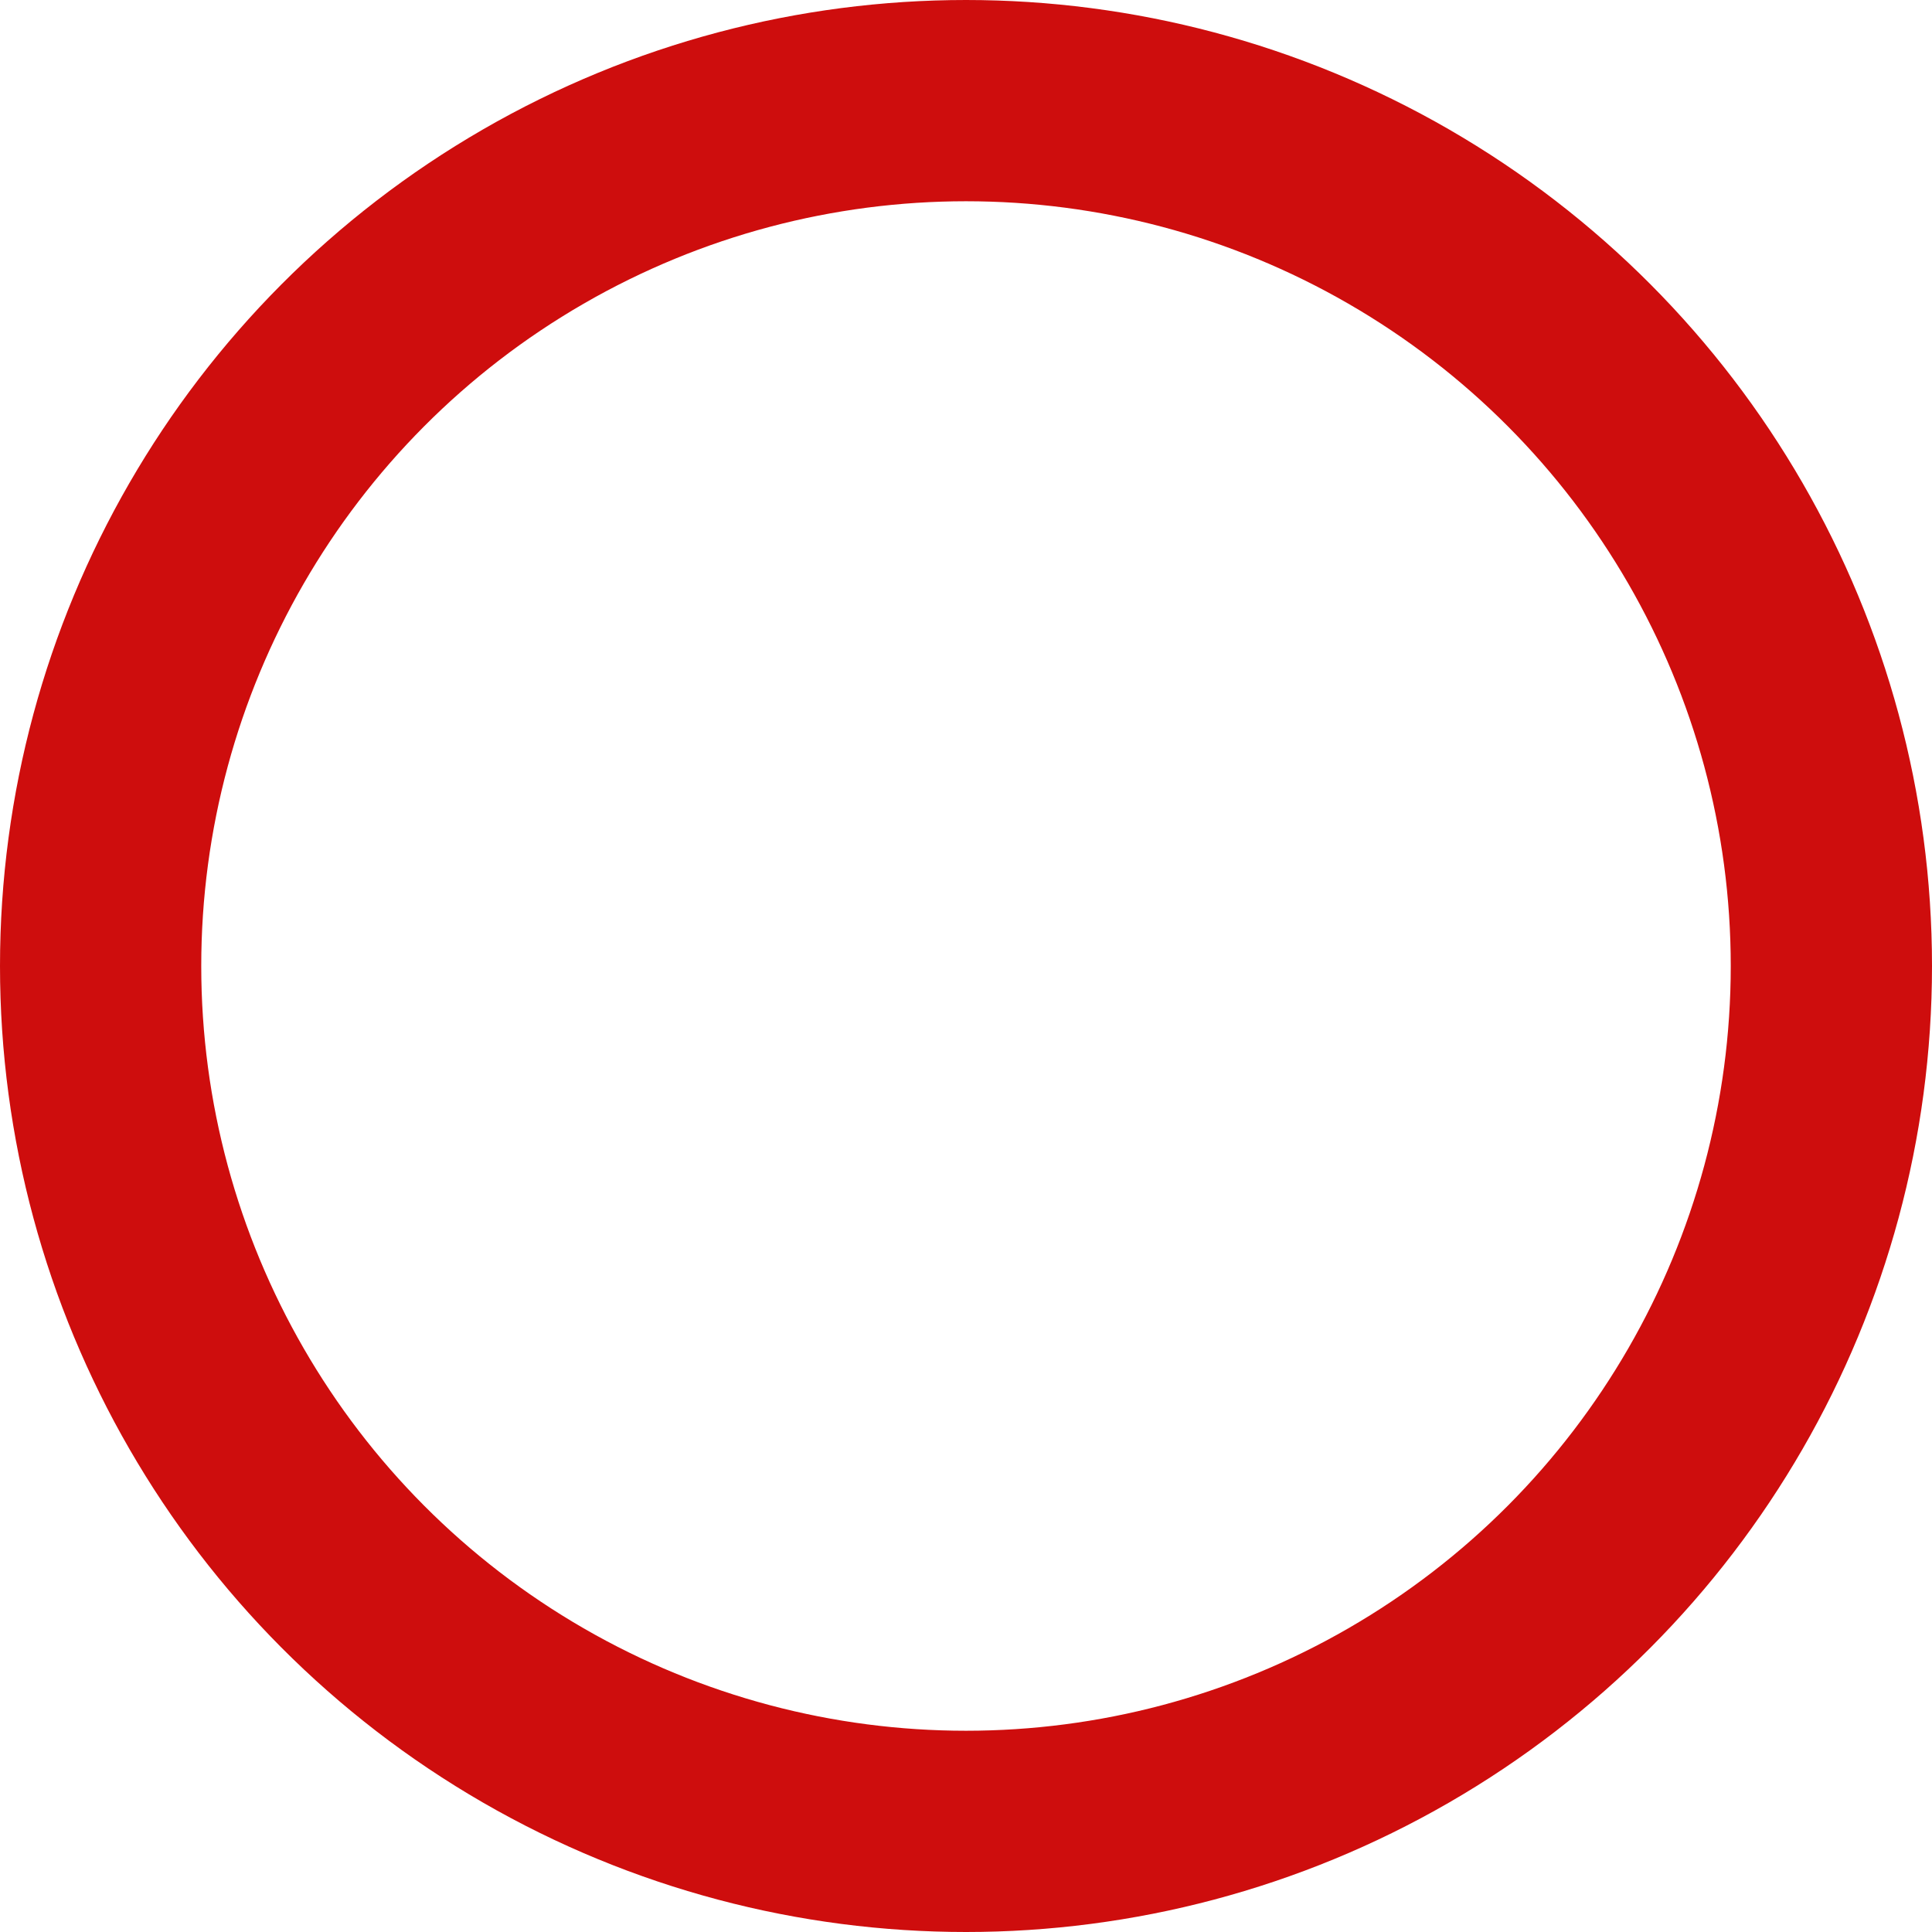 <svg xmlns="http://www.w3.org/2000/svg" width="48" height="48" viewBox="0 0 48 48">
  <g id="楕円形_454" data-name="楕円形 454" fill="none" stroke="#ce0d0d" stroke-width="5">
    <circle cx="24" cy="24" r="24" stroke="none"/>
    <circle cx="24" cy="24" r="21.5" fill="none"/>
  </g>
</svg>
